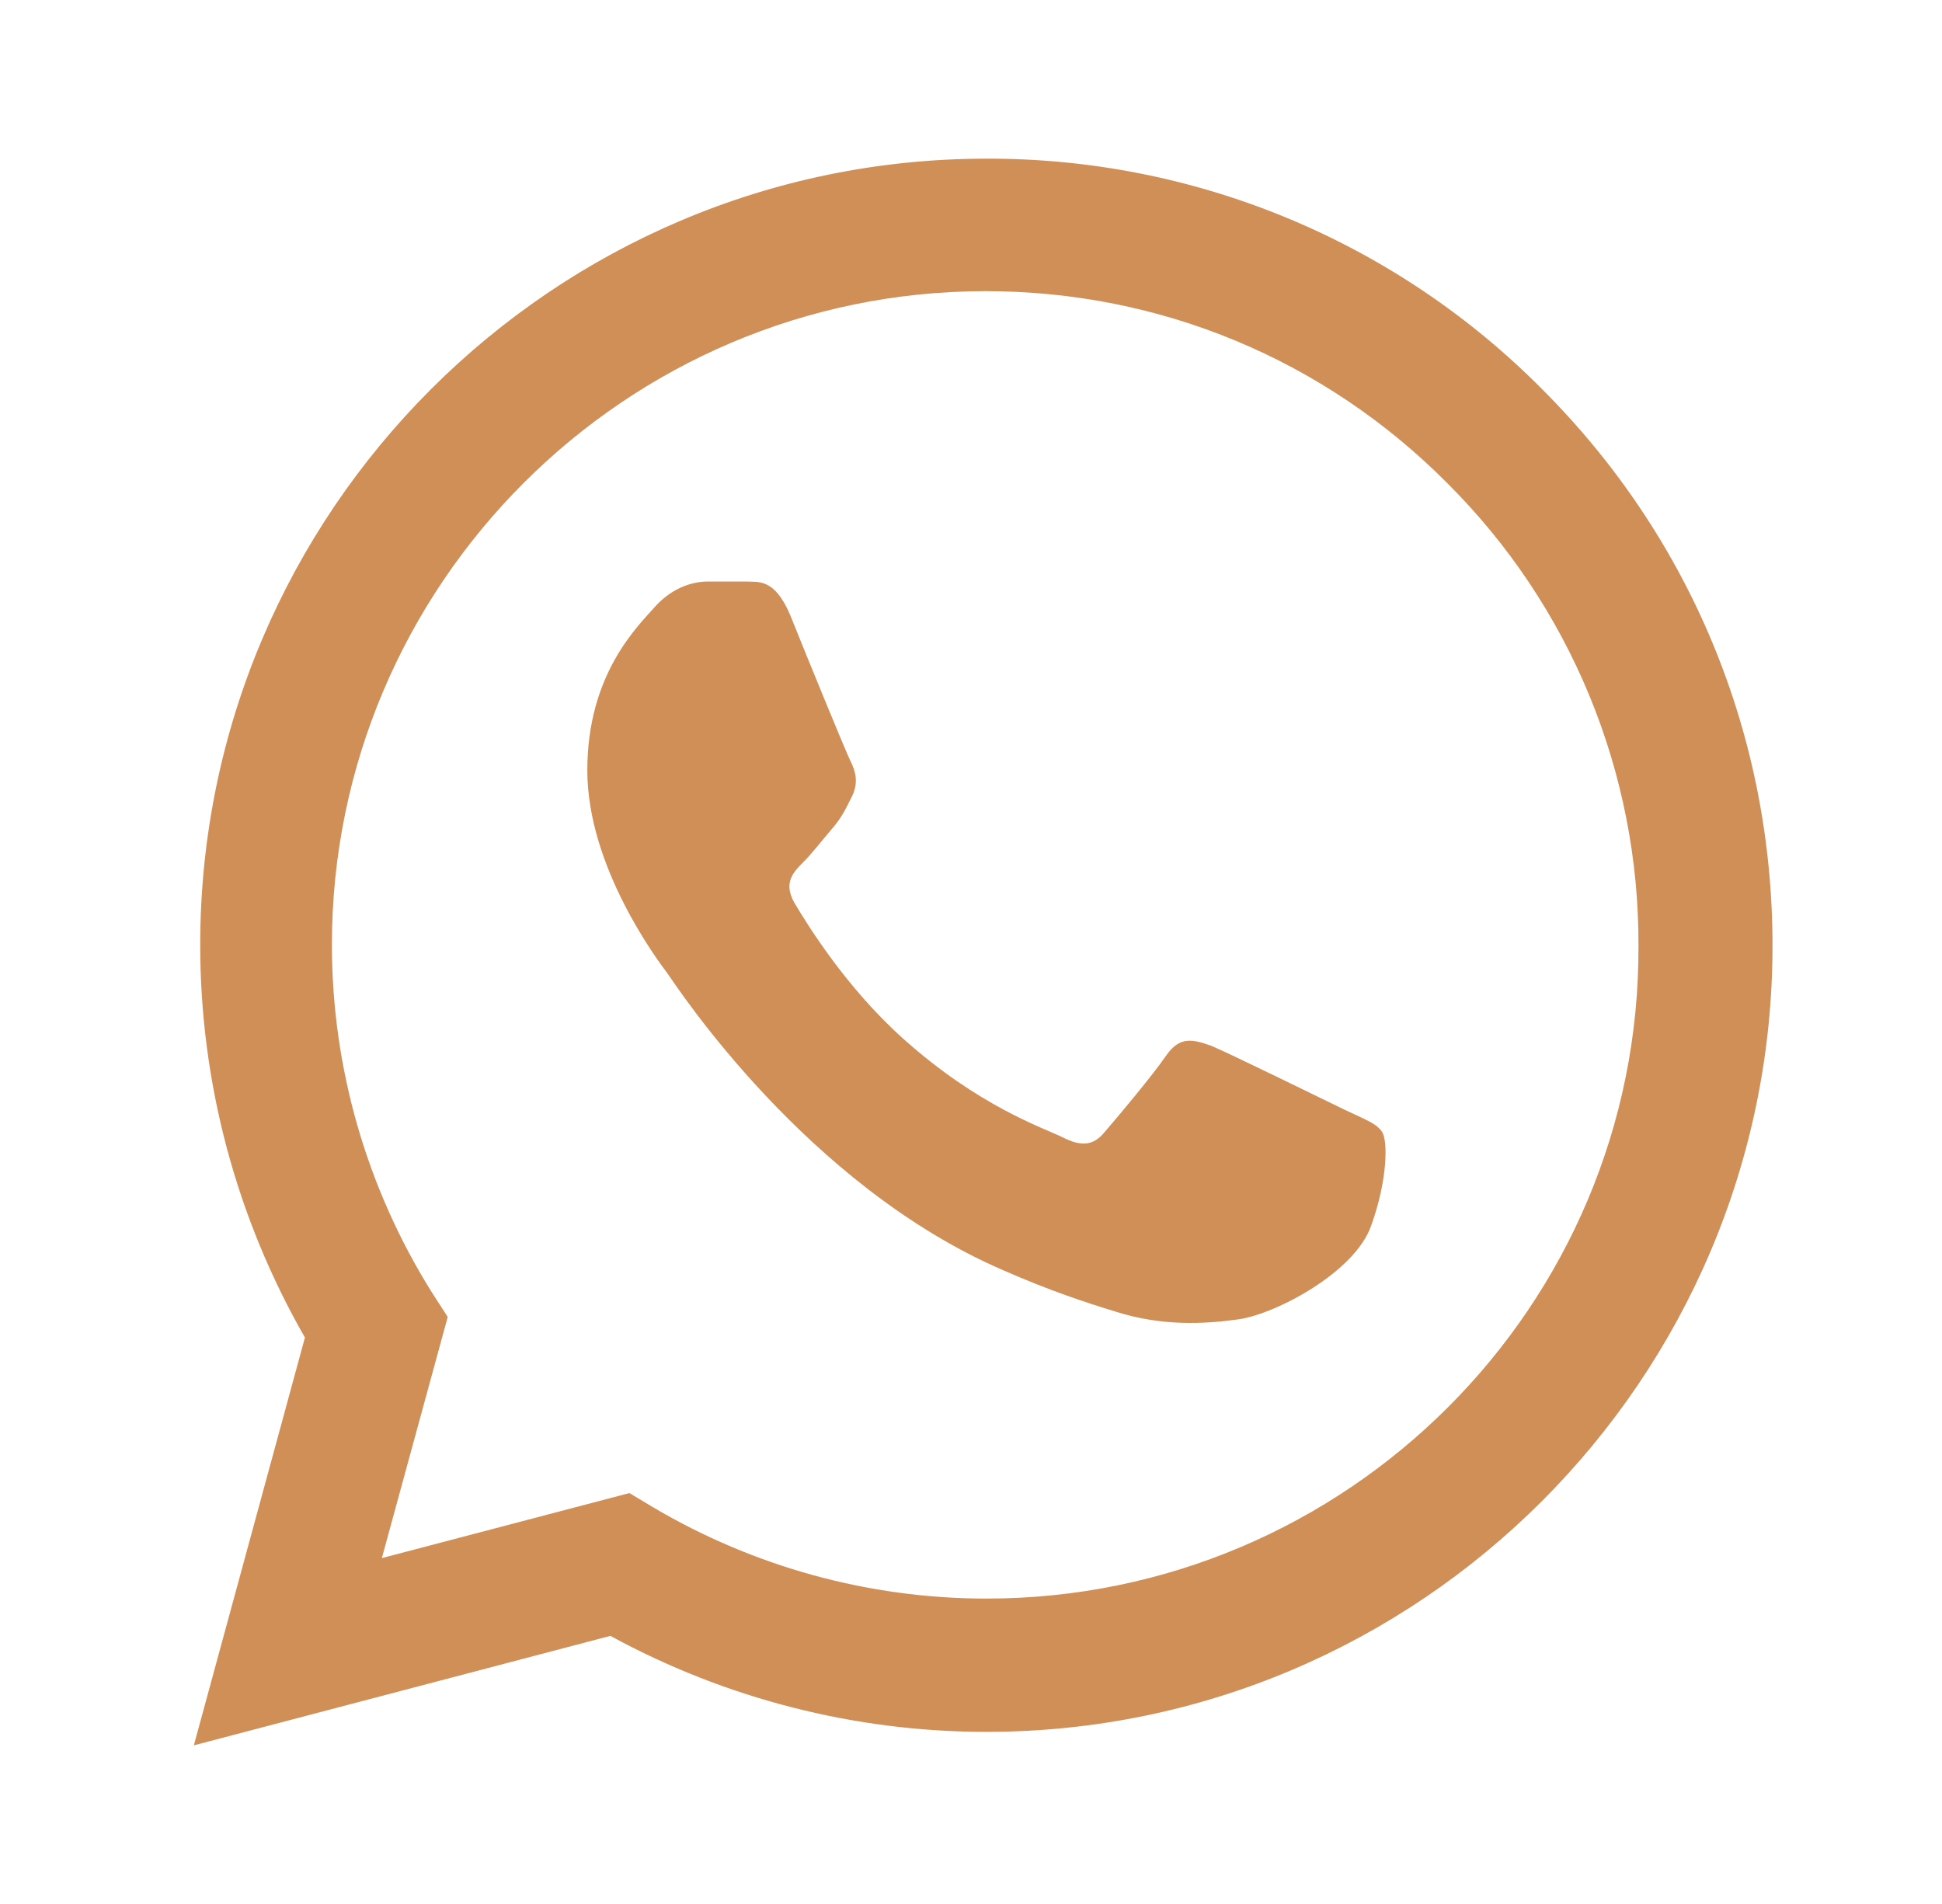 <svg xmlns="http://www.w3.org/2000/svg" width="51" height="50" viewBox="0 0 51 50" fill="none"><path d="M40.508 10.23C38.598 8.3 36.323 6.771 33.815 5.73C31.308 4.689 28.618 4.158 25.904 4.167C14.528 4.167 5.258 13.438 5.258 24.813C5.258 28.459 6.216 32 8.008 35.125L5.091 45.834L16.029 42.959C19.049 44.605 22.445 45.48 25.904 45.48C37.279 45.48 46.549 36.209 46.549 24.834C46.549 19.313 44.404 14.125 40.508 10.23ZM25.904 41.98C22.82 41.98 19.799 41.146 17.154 39.584L16.529 39.209L10.028 40.917L11.758 34.584L11.341 33.938C9.628 31.203 8.718 28.041 8.716 24.813C8.716 15.355 16.424 7.646 25.883 7.646C30.466 7.646 34.779 9.438 38.008 12.688C39.607 14.28 40.874 16.173 41.736 18.258C42.597 20.343 43.037 22.578 43.029 24.834C43.07 34.292 35.362 41.98 25.904 41.98ZM35.32 29.146C34.799 28.896 32.258 27.646 31.799 27.459C31.32 27.292 30.987 27.209 30.633 27.709C30.279 28.23 29.299 29.396 29.008 29.73C28.716 30.084 28.404 30.125 27.883 29.855C27.362 29.605 25.695 29.042 23.737 27.292C22.195 25.917 21.174 24.23 20.862 23.709C20.57 23.188 20.82 22.917 21.091 22.646C21.32 22.417 21.612 22.042 21.862 21.75C22.112 21.459 22.216 21.23 22.383 20.896C22.549 20.542 22.466 20.25 22.341 20C22.216 19.75 21.174 17.209 20.758 16.167C20.341 15.167 19.904 15.292 19.591 15.271H18.591C18.237 15.271 17.695 15.396 17.216 15.917C16.758 16.438 15.424 17.688 15.424 20.23C15.424 22.771 17.279 25.23 17.529 25.563C17.779 25.917 21.174 31.125 26.341 33.355C27.57 33.896 28.529 34.209 29.279 34.438C30.508 34.834 31.633 34.771 32.529 34.646C33.529 34.5 35.591 33.396 36.008 32.188C36.445 30.98 36.445 29.959 36.299 29.73C36.154 29.5 35.841 29.396 35.32 29.146Z" fill="#CF8F57"></path></svg>